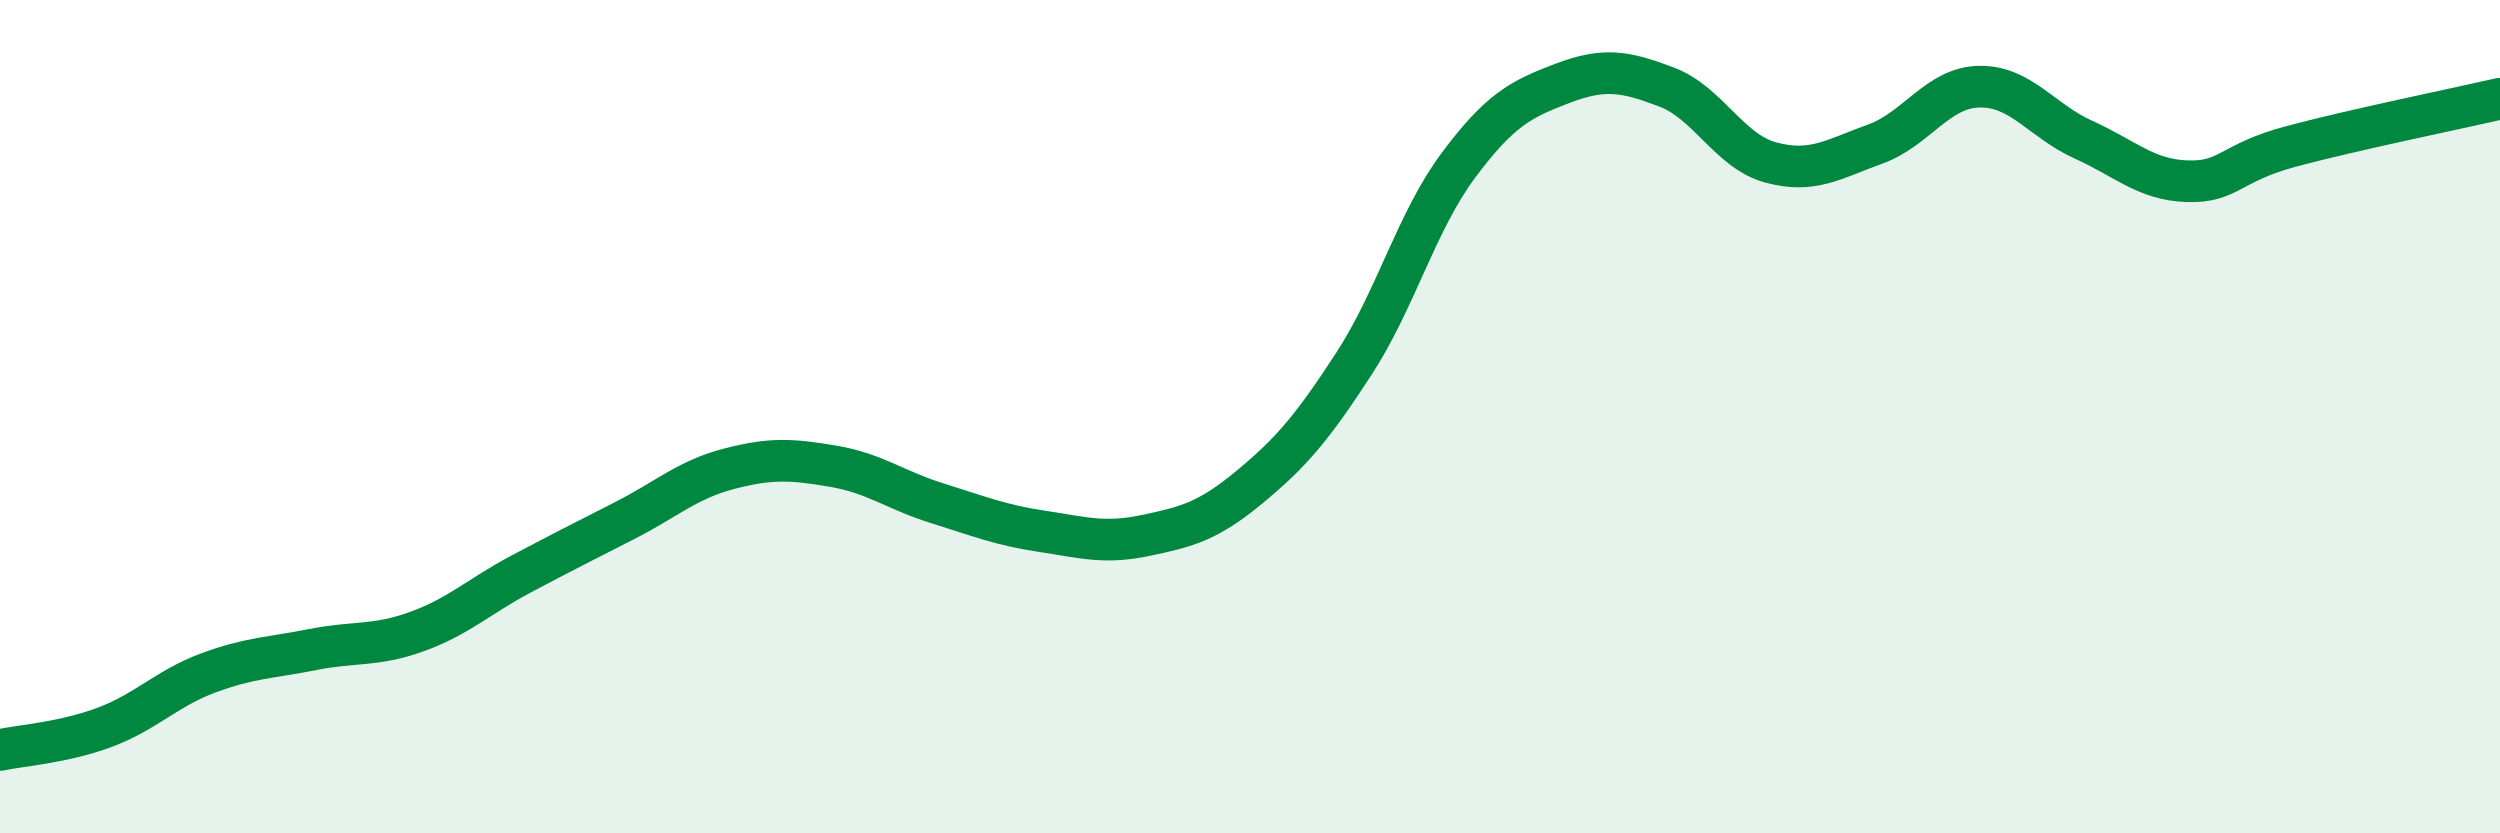 
    <svg width="60" height="20" viewBox="0 0 60 20" xmlns="http://www.w3.org/2000/svg">
      <path
        d="M 0,18 C 0.5,17.89 1.5,17.83 2.5,17.46 C 3.5,17.09 4,16.52 5,16.15 C 6,15.78 6.5,15.79 7.5,15.59 C 8.5,15.39 9,15.52 10,15.16 C 11,14.8 11.5,14.31 12.5,13.78 C 13.5,13.25 14,13 15,12.49 C 16,11.98 16.5,11.51 17.5,11.25 C 18.5,10.99 19,11.02 20,11.19 C 21,11.36 21.5,11.77 22.5,12.08 C 23.5,12.39 24,12.6 25,12.75 C 26,12.9 26.5,13.06 27.5,12.85 C 28.5,12.64 29,12.51 30,11.68 C 31,10.85 31.5,10.26 32.5,8.72 C 33.5,7.18 34,5.31 35,3.97 C 36,2.63 36.5,2.38 37.5,2 C 38.5,1.62 39,1.71 40,2.09 C 41,2.47 41.5,3.63 42.5,3.9 C 43.5,4.17 44,3.82 45,3.46 C 46,3.1 46.5,2.1 47.5,2.08 C 48.5,2.06 49,2.9 50,3.35 C 51,3.8 51.5,4.32 52.5,4.35 C 53.5,4.38 53.5,3.91 55,3.51 C 56.5,3.11 59,2.6 60,2.37L60 20L0 20Z"
        fill="#008740"
        opacity="0.1"
        stroke-linecap="round"
        stroke-linejoin="round"
      />
      <path
        d="M 0,18 C 0.5,17.89 1.5,17.83 2.5,17.46 C 3.5,17.09 4,16.52 5,16.15 C 6,15.78 6.5,15.79 7.5,15.59 C 8.5,15.39 9,15.52 10,15.16 C 11,14.8 11.5,14.31 12.5,13.78 C 13.5,13.25 14,13 15,12.49 C 16,11.98 16.5,11.51 17.5,11.25 C 18.5,10.99 19,11.02 20,11.19 C 21,11.36 21.5,11.77 22.5,12.08 C 23.5,12.39 24,12.6 25,12.75 C 26,12.9 26.5,13.06 27.5,12.85 C 28.5,12.64 29,12.51 30,11.68 C 31,10.85 31.5,10.26 32.5,8.72 C 33.5,7.18 34,5.31 35,3.97 C 36,2.63 36.5,2.38 37.5,2 C 38.5,1.62 39,1.71 40,2.09 C 41,2.47 41.5,3.63 42.5,3.9 C 43.5,4.17 44,3.82 45,3.46 C 46,3.1 46.5,2.1 47.5,2.08 C 48.5,2.06 49,2.9 50,3.35 C 51,3.8 51.5,4.32 52.5,4.35 C 53.5,4.38 53.5,3.91 55,3.51 C 56.5,3.11 59,2.6 60,2.37"
        stroke="#008740"
        stroke-width="1"
        fill="none"
        stroke-linecap="round"
        stroke-linejoin="round"
      />
    </svg>
  